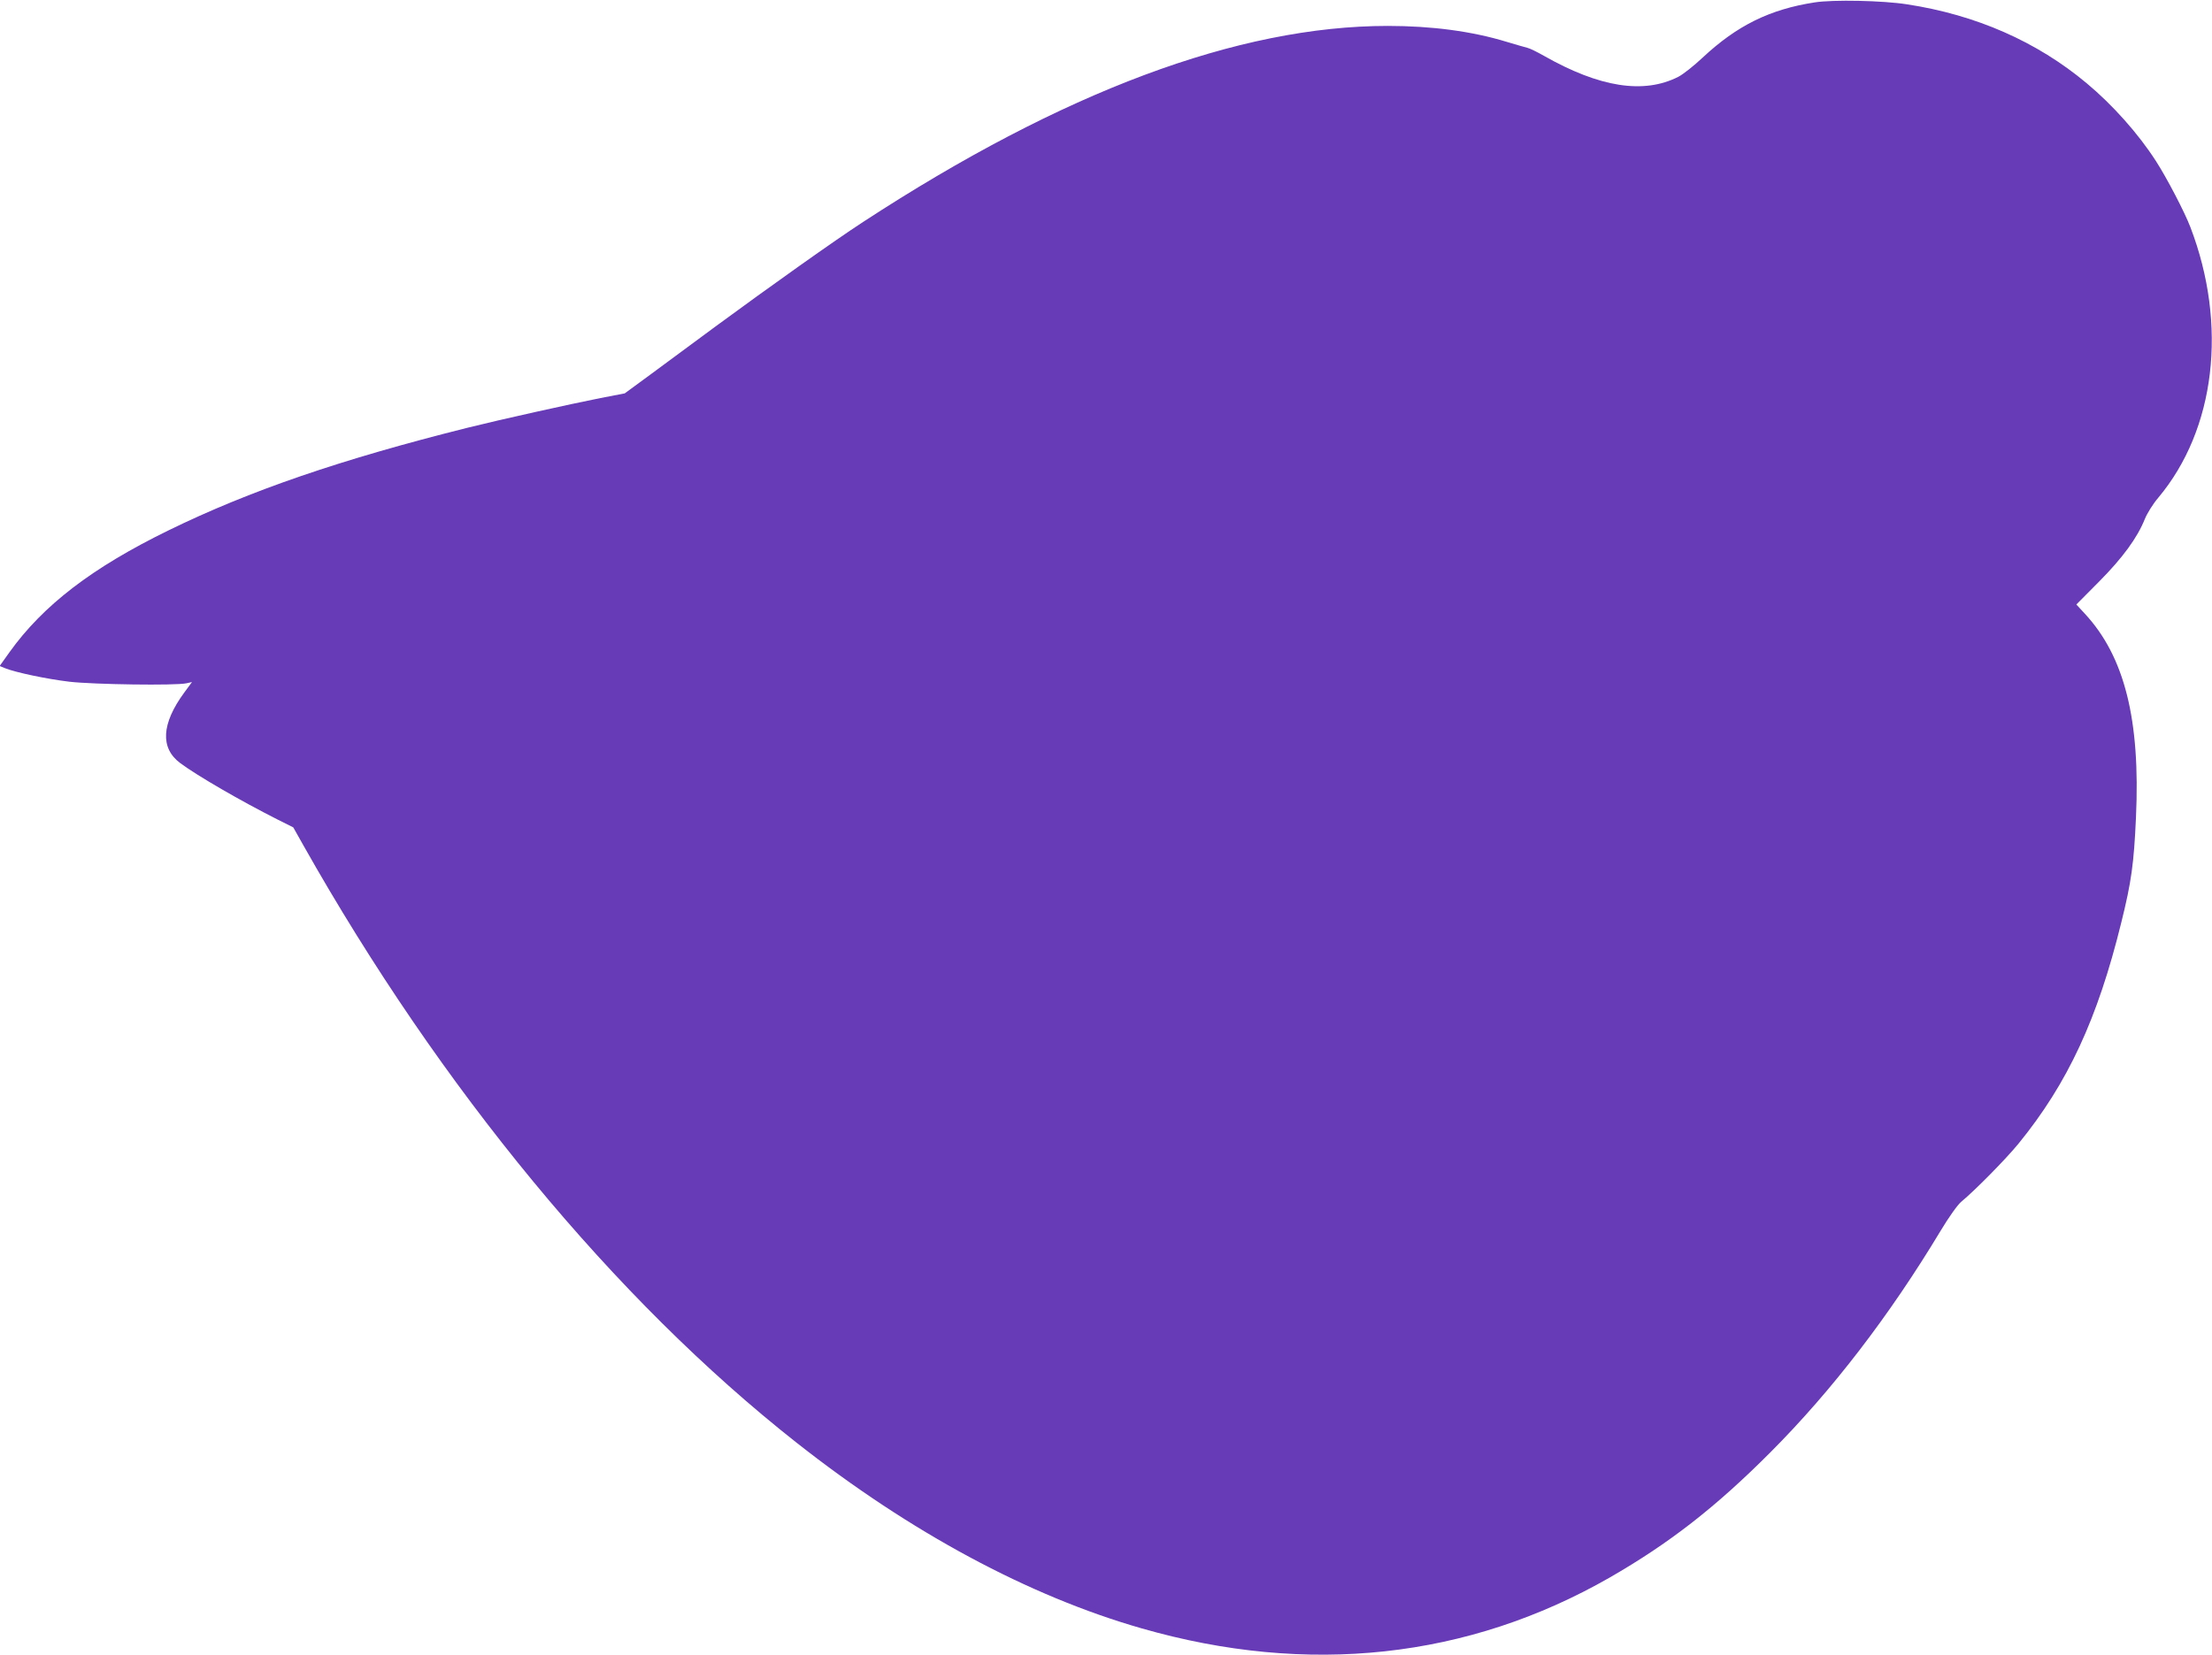 <?xml version="1.0" standalone="no"?>
<!DOCTYPE svg PUBLIC "-//W3C//DTD SVG 20010904//EN"
 "http://www.w3.org/TR/2001/REC-SVG-20010904/DTD/svg10.dtd">
<svg version="1.0" xmlns="http://www.w3.org/2000/svg"
 width="1280pt" height="958pt" viewBox="0 0 1280 958"
 preserveAspectRatio="xMidYMid meet">
<g transform="translate(0,958) scale(0.1,-0.1)"
fill="#673ab7" stroke="none">
<path d="M10500 9566 c-259 -40 -449 -134 -647 -319 -50 -47 -114 -98 -142
-112 -200 -101 -455 -61 -777 122 -39 22 -81 43 -95 46 -13 3 -67 19 -121 35
-200 61 -432 92 -687 92 -865 0 -1881 -380 -3037 -1135 -166 -108 -537 -372
-854 -605 -124 -92 -292 -216 -375 -277 l-150 -110 -140 -27 c-172 -34 -582
-125 -770 -172 -731 -183 -1260 -364 -1730 -594 -442 -216 -725 -433 -920
-705 l-57 -80 32 -13 c60 -24 238 -62 372 -78 139 -16 614 -23 677 -9 l32 7
-45 -61 c-132 -180 -140 -321 -23 -408 98 -73 350 -219 564 -327 l90 -45 58
-103 c794 -1408 1802 -2630 2855 -3459 657 -518 1343 -887 1995 -1074 963
-277 1890 -176 2710 294 344 198 611 405 930 725 356 357 689 791 984 1281 48
80 100 153 120 169 81 67 258 247 331 336 286 351 458 723 595 1280 59 237 73
343 85 608 26 566 -66 932 -296 1180 l-49 53 131 132 c138 139 222 255 265
362 13 33 48 89 78 124 331 395 403 999 186 1566 -33 87 -137 286 -199 382
-102 159 -252 327 -401 451 -288 241 -640 396 -1040 457 -140 22 -428 28 -535
11z"/>
</g>
</svg>
